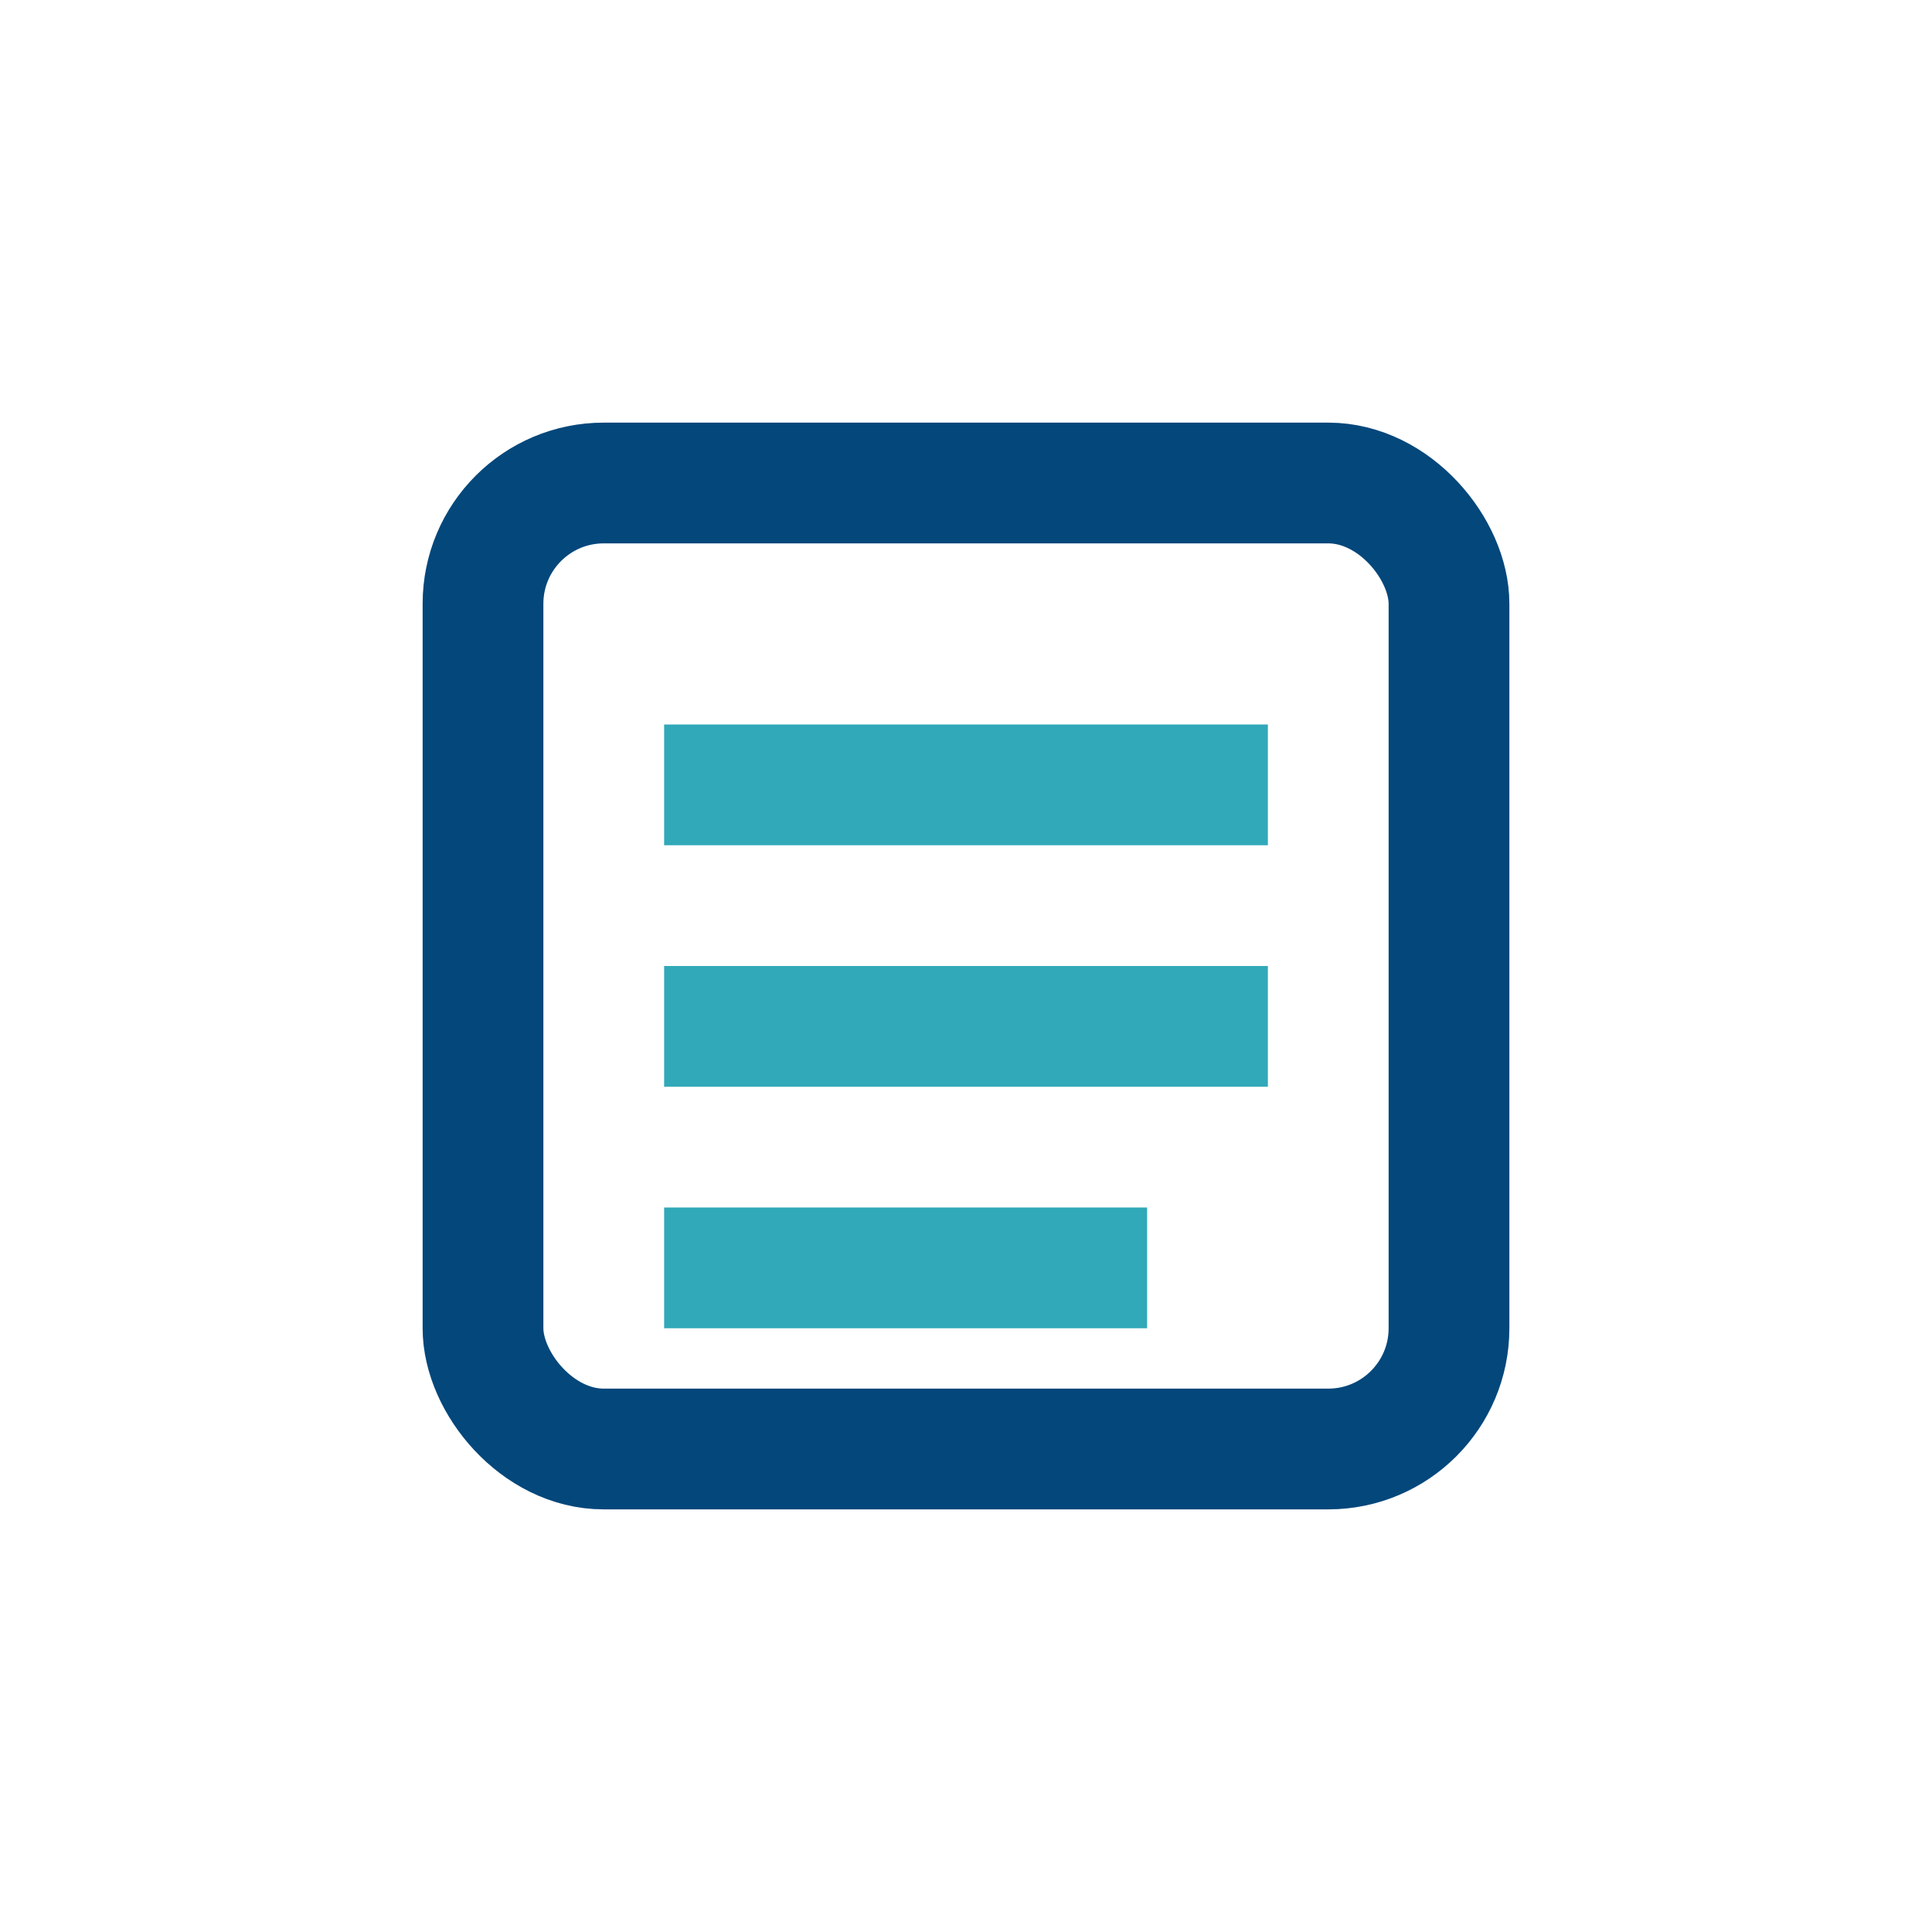 <?xml version="1.0" encoding="UTF-8"?>
<svg xmlns="http://www.w3.org/2000/svg" width="32" height="32" viewBox="0 0 32 32"><rect x="8" y="8" width="16" height="16" rx="2" fill="none" stroke="#03477B" stroke-width="2"/><line x1="11" y1="13" x2="21" y2="13" stroke="#31A9B8" stroke-width="2"/><line x1="11" y1="17" x2="21" y2="17" stroke="#31A9B8" stroke-width="2"/><line x1="11" y1="21" x2="19" y2="21" stroke="#31A9B8" stroke-width="2"/></svg>